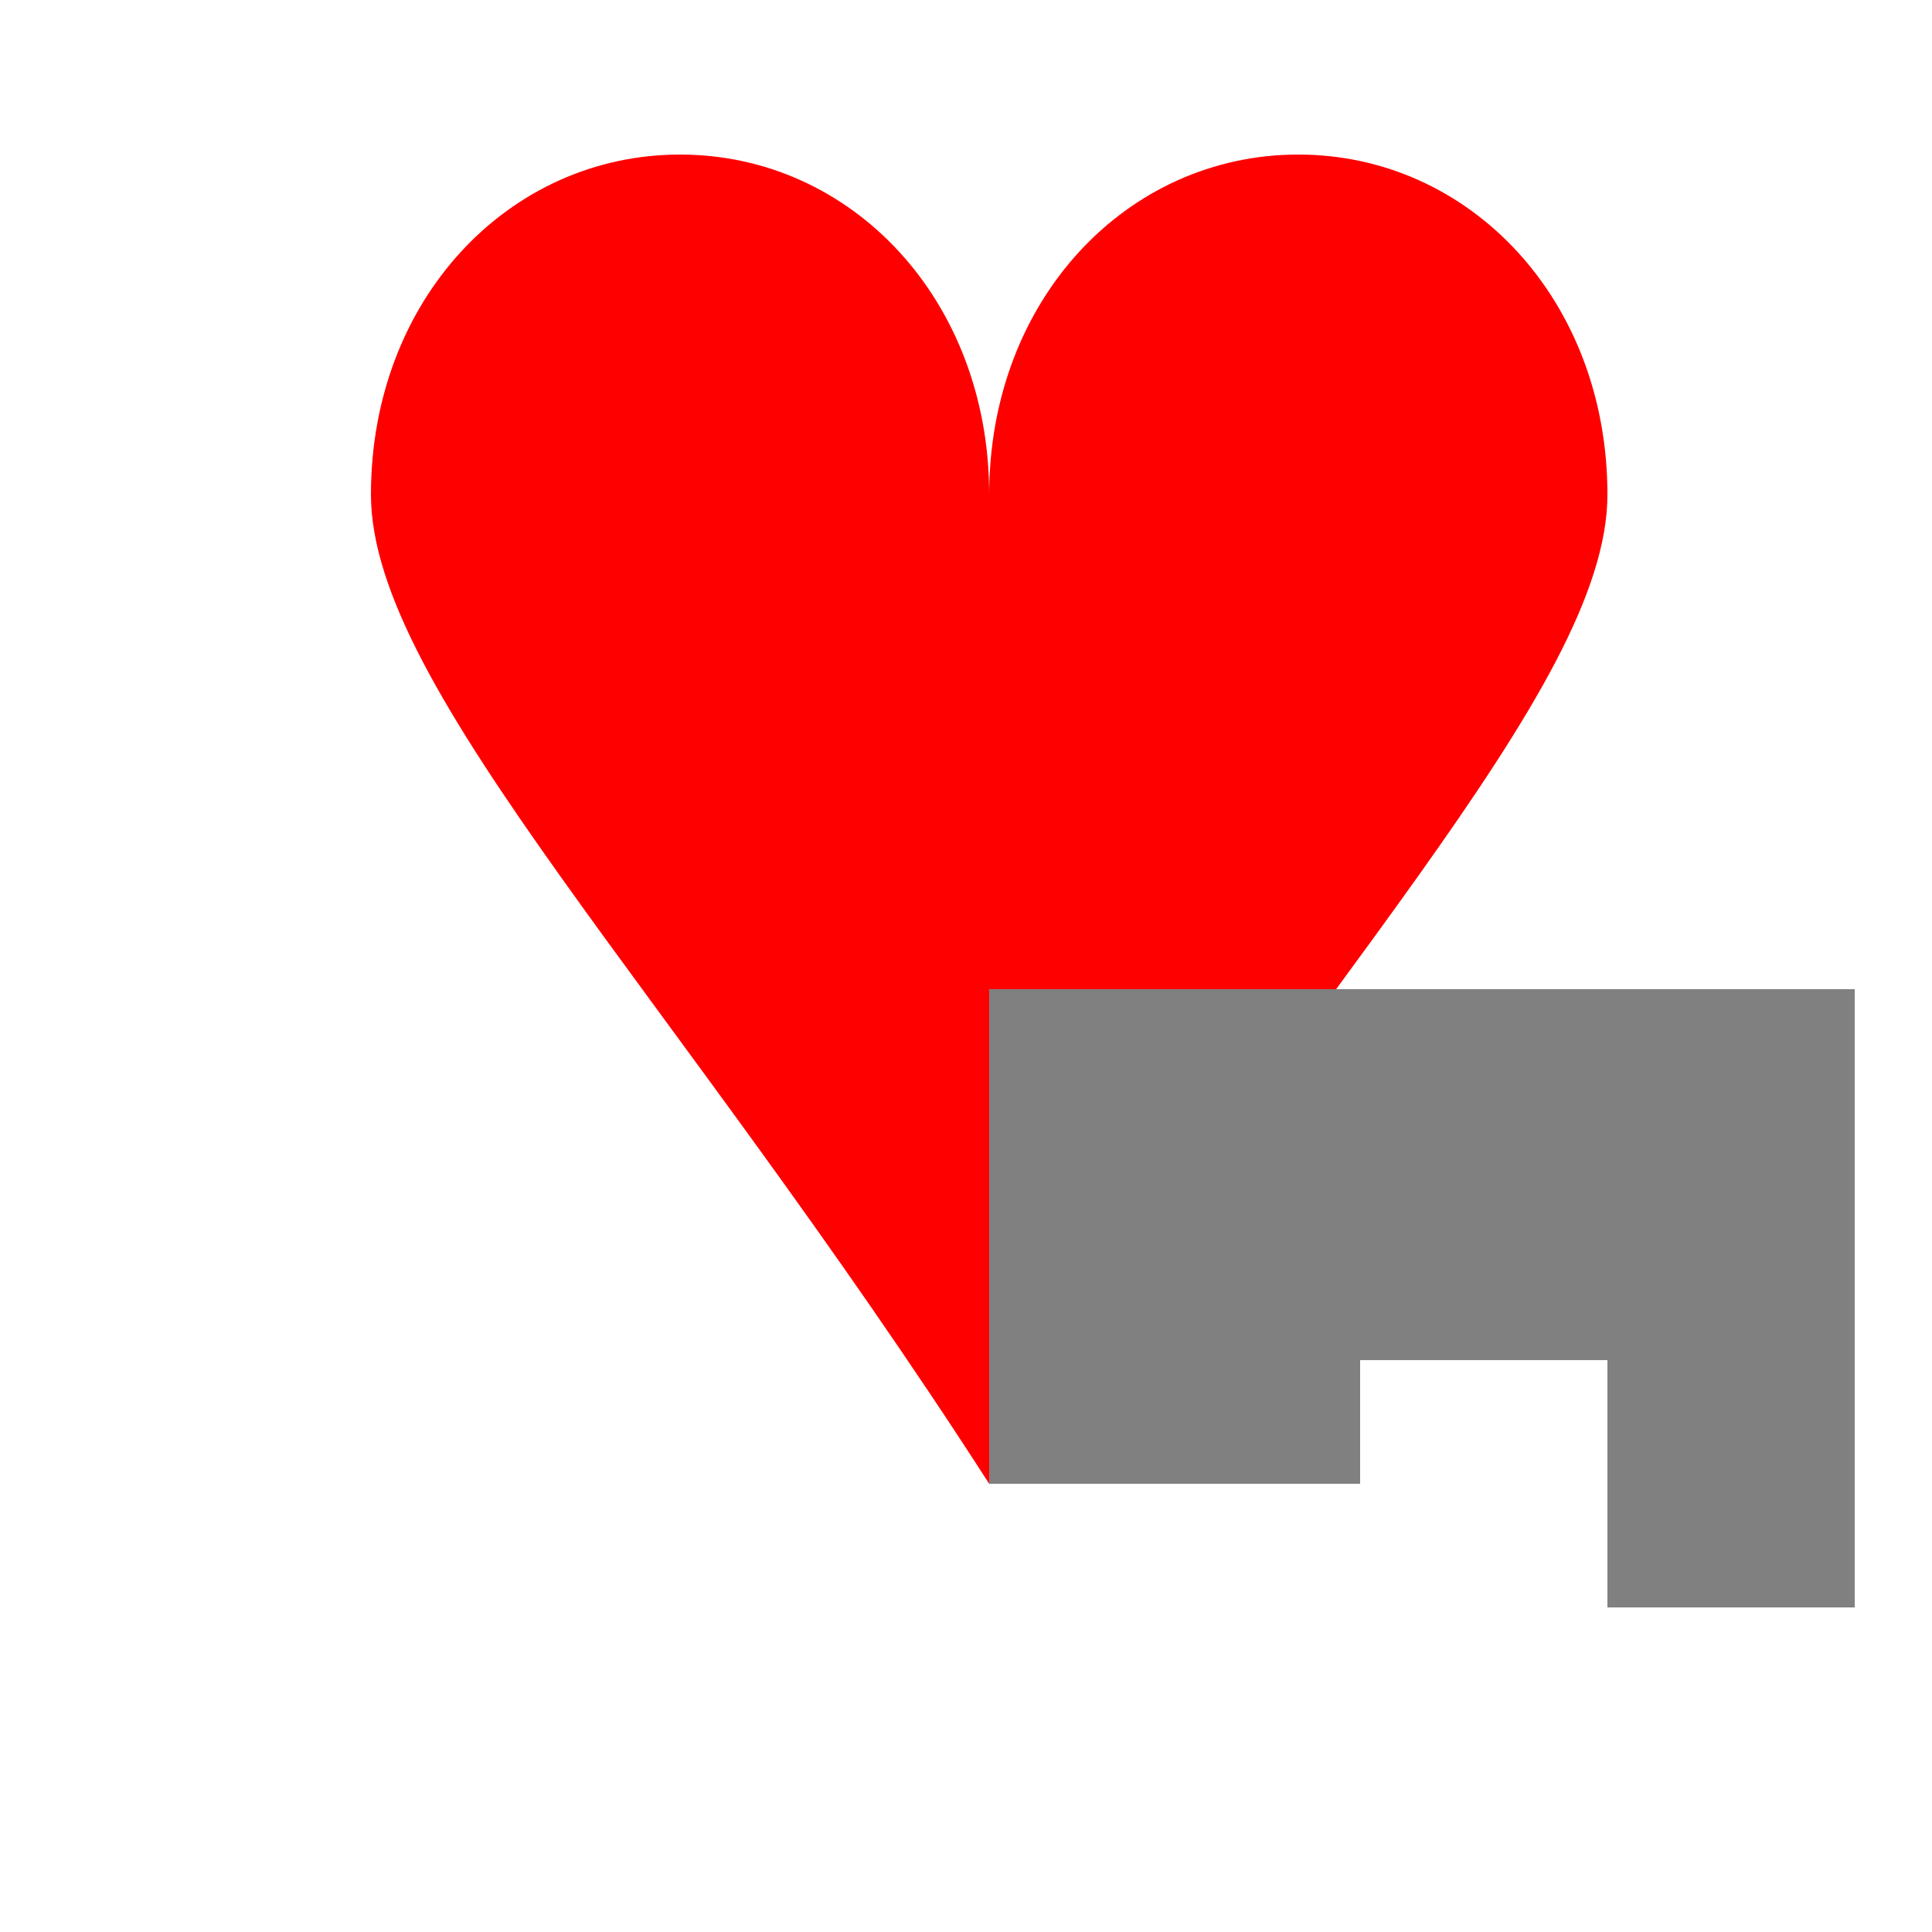 <!--

Generated by DrawGPT.
Free, open source, AI generated images in SVG, PNG, and HTML Canvas format.
https://drawgpt.ai

Created: 2023-11-20T12:20:02.146Z
Link: https://drawgpt.ai/prompt/123421/

-->
<svg xmlns="http://www.w3.org/2000/svg" xmlns:xlink="http://www.w3.org/1999/xlink" width="500" height="500"><defs/><g><rect fill="#ffffff" stroke="none" x="0" y="0" width="512" height="512"/><path fill="#ff0000" stroke="none" paint-order="stroke fill markers" d=" M 256 128 C 256 77.6 220.4 40 176 40 C 131.6 40 96 77.6 96 128 C 96 178.4 173.6 256 256 384 C 338.4 256 416 178.4 416 128 C 416 77.6 380.4 40 336 40 C 291.6 40 256 77.6 256 128 Z"/><path fill="#808080" stroke="none" paint-order="stroke fill markers" d=" M 256 384 L 256 256 L 352 256 L 352 384 Z"/><path fill="#808080" stroke="none" paint-order="stroke fill markers" d=" M 352 256 L 480 256 L 480 352 L 352 352 Z"/><path fill="#808080" stroke="none" paint-order="stroke fill markers" d=" M 416 352 L 480 352 L 480 416 L 416 416 Z"/></g></svg>